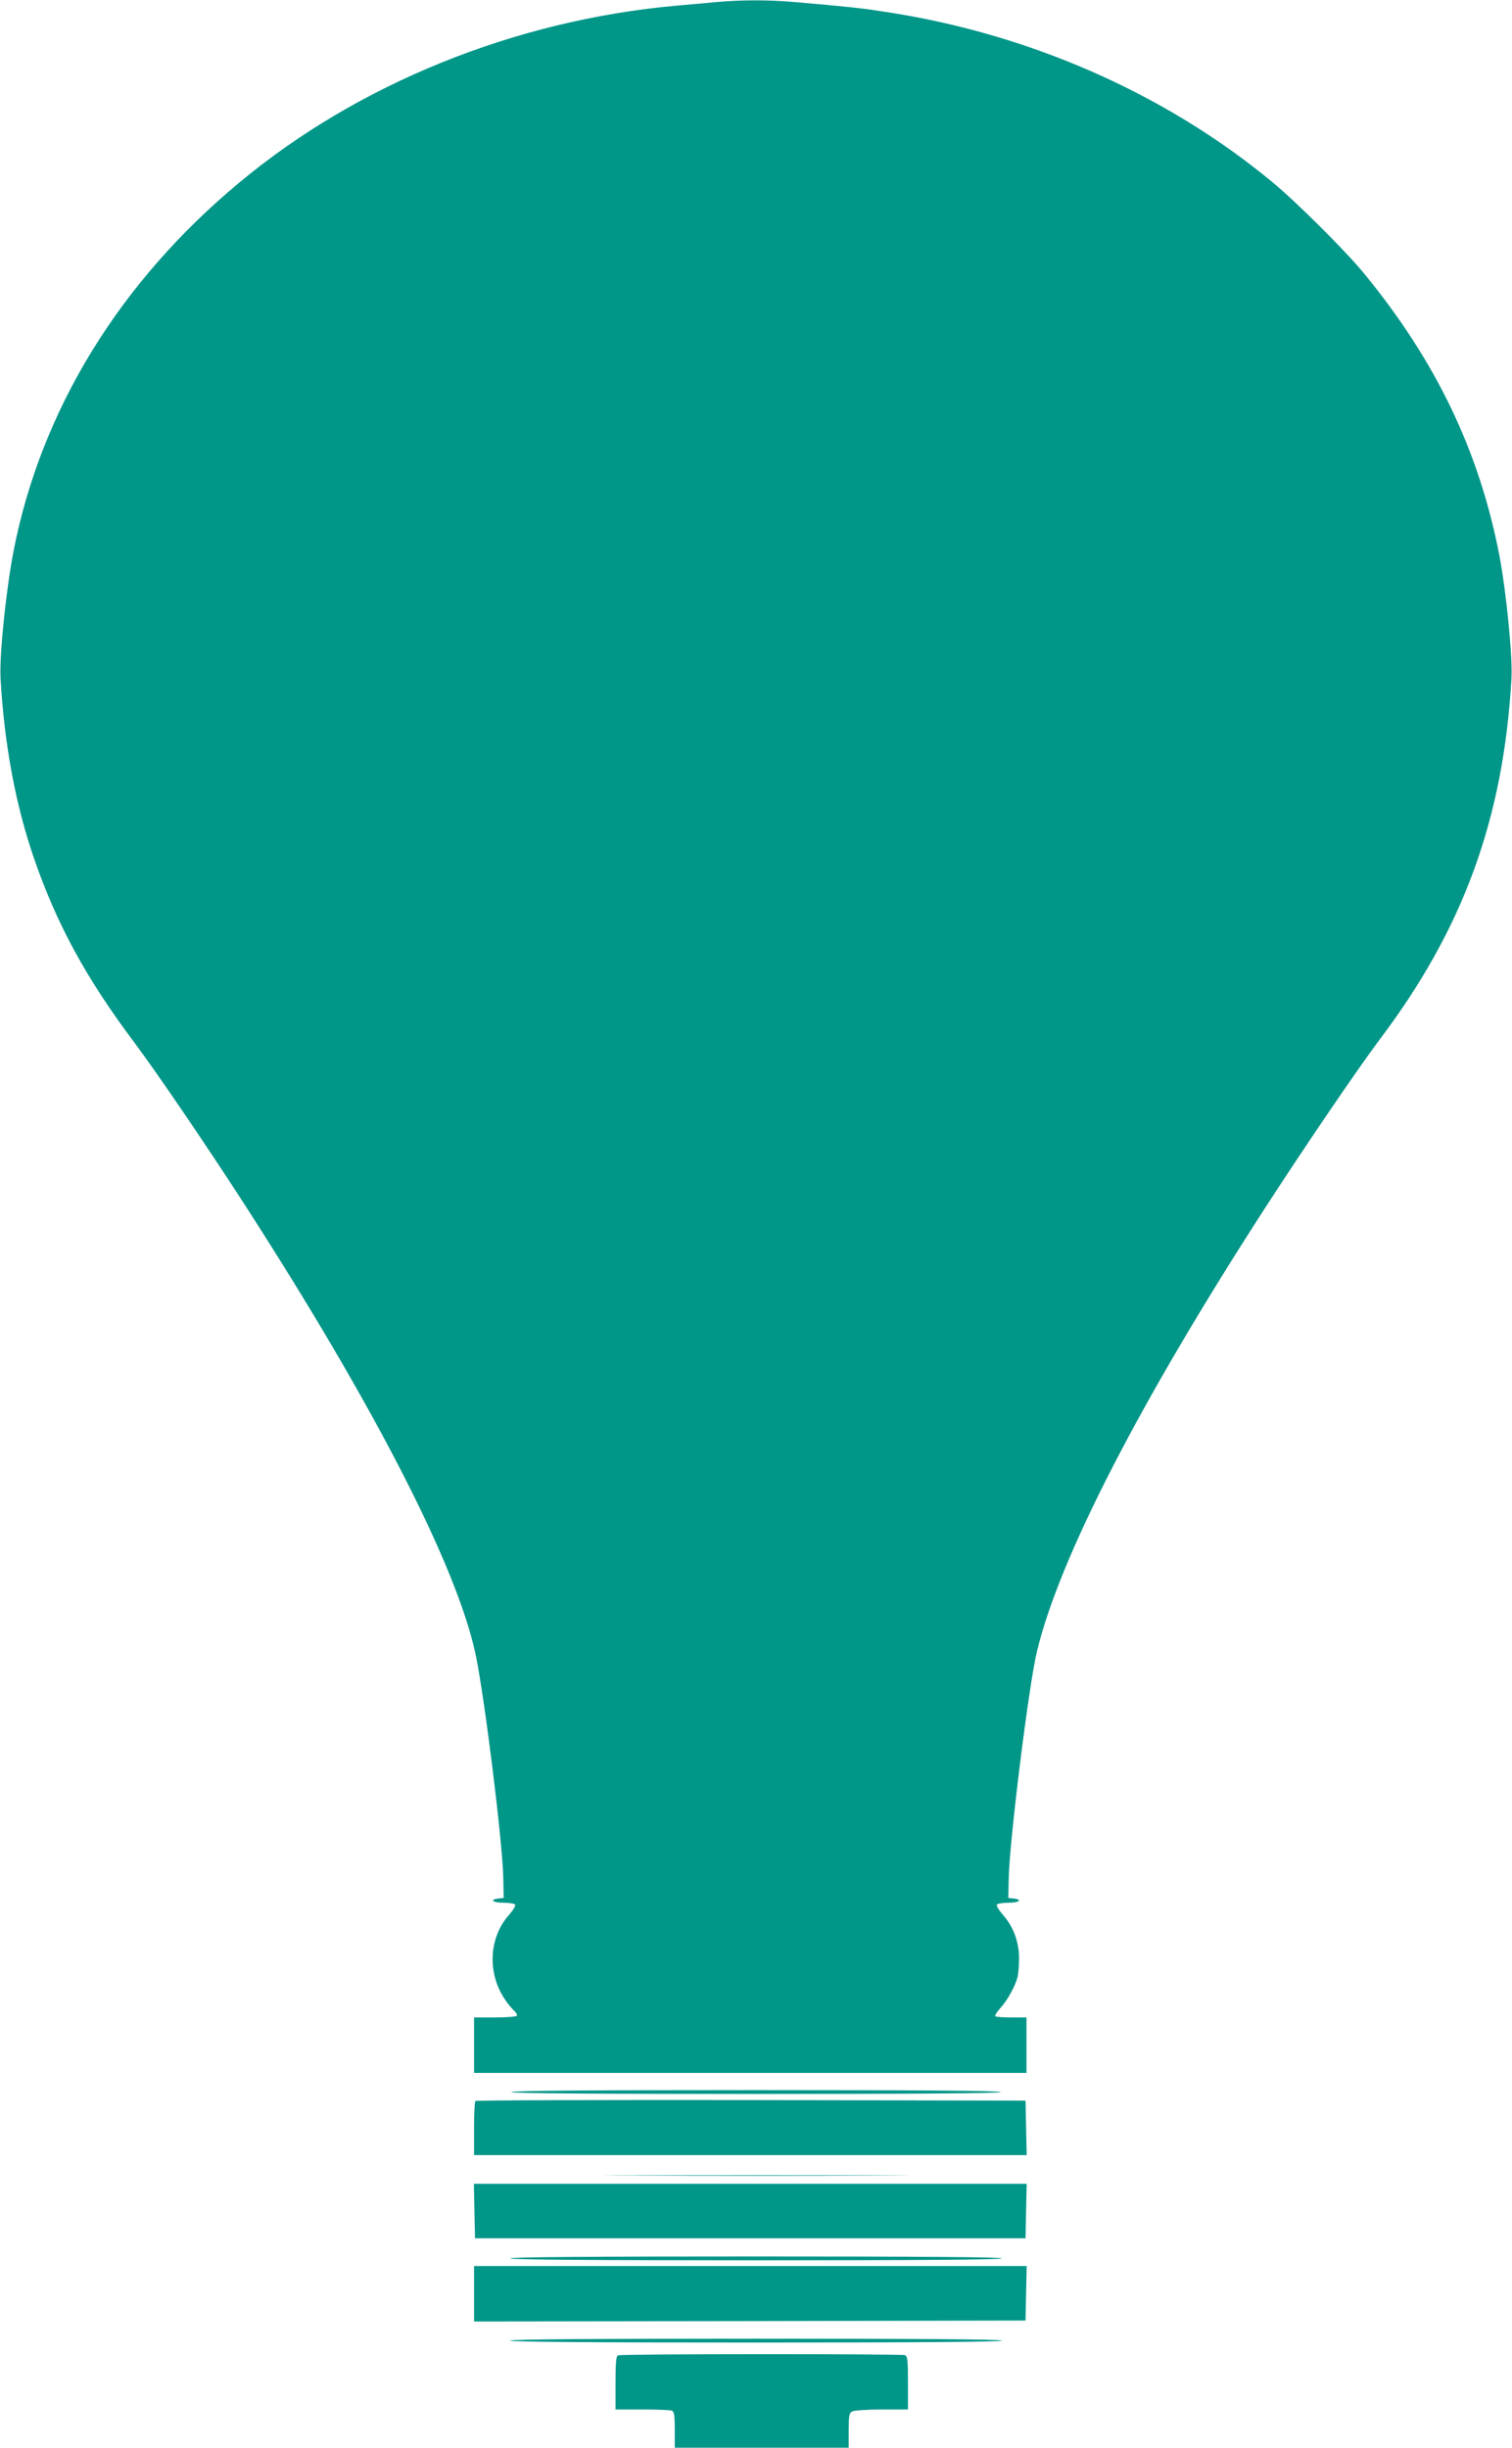 <?xml version="1.0" standalone="no"?>
<!DOCTYPE svg PUBLIC "-//W3C//DTD SVG 20010904//EN"
 "http://www.w3.org/TR/2001/REC-SVG-20010904/DTD/svg10.dtd">
<svg version="1.0" xmlns="http://www.w3.org/2000/svg"
 width="791pt" height="1280pt" viewBox="0 0 791 1280"
 preserveAspectRatio="xMidYMid meet">
<g transform="translate(0,1280) scale(0.1,-0.1)"
fill="#009688" stroke="none">
<path d="M3745 12789 c-49 -5 -144 -13 -210 -19 -842 -76 -1662 -408 -2281
-923 -629 -522 -1039 -1191 -1183 -1928 -40 -209 -75 -547 -68 -669 20 -345
78 -658 176 -942 119 -343 271 -623 524 -960 123 -165 367 -523 574 -843 679
-1051 1117 -1903 1212 -2361 47 -227 140 -976 144 -1164 l2 -105 -27 -3 c-50
-6 -30 -22 26 -22 30 0 58 -5 61 -10 4 -6 -12 -31 -34 -56 -104 -118 -112
-303 -20 -439 14 -22 36 -48 48 -59 11 -10 18 -23 15 -27 -3 -5 -54 -9 -115
-9 l-109 0 0 -145 0 -145 1445 0 1445 0 0 145 0 145 -78 0 c-43 0 -82 3 -85 6
-4 4 9 24 28 45 37 41 78 116 89 163 4 17 7 60 7 96 0 85 -29 163 -82 224 -22
25 -38 50 -34 56 3 5 31 10 61 10 56 0 76 16 27 22 l-28 3 2 100 c3 191 105
1014 148 1190 117 487 536 1301 1188 2310 214 331 488 733 604 888 437 578
648 1155 690 1887 7 116 -27 455 -63 645 -106 547 -332 1017 -708 1475 -93
114 -357 377 -480 478 -562 465 -1277 778 -2031 891 -122 19 -179 25 -476 51
-131 11 -273 11 -404 -1z"/>
<path d="M2675 1860 c-4 -7 425 -10 1280 -10 855 0 1284 3 1280 10 -4 7 -442
10 -1280 10 -838 0 -1276 -3 -1280 -10z"/>
<path d="M2487 1813 c-4 -3 -7 -69 -7 -145 l0 -138 1445 0 1446 0 -3 143 -3
142 -1436 3 c-789 1 -1439 -1 -1442 -5z"/>
<path d="M3313 1423 c357 -2 937 -2 1290 0 353 1 62 2 -648 2 -710 0 -998 -1
-642 -2z"/>
<path d="M2482 1238 l3 -143 1440 0 1440 0 3 143 3 142 -1446 0 -1446 0 3
-142z"/>
<path d="M2670 990 c0 -7 435 -10 1285 -10 850 0 1285 3 1285 10 0 7 -435 10
-1285 10 -850 0 -1285 -3 -1285 -10z"/>
<path d="M2480 805 l0 -145 1443 2 1442 3 3 143 3 142 -1446 0 -1445 0 0 -145z"/>
<path d="M2670 560 c0 -7 435 -10 1285 -10 850 0 1285 3 1285 10 0 7 -435 10
-1285 10 -850 0 -1285 -3 -1285 -10z"/>
<path d="M3233 483 c-10 -3 -13 -42 -13 -144 l0 -139 139 0 c77 0 146 -3 155
-6 13 -5 16 -24 16 -100 l0 -94 455 0 455 0 0 90 c0 78 2 91 19 100 11 5 81
10 155 10 l136 0 0 139 c0 117 -2 140 -16 145 -19 7 -1483 7 -1501 -1z"/>
</g>
</svg>
